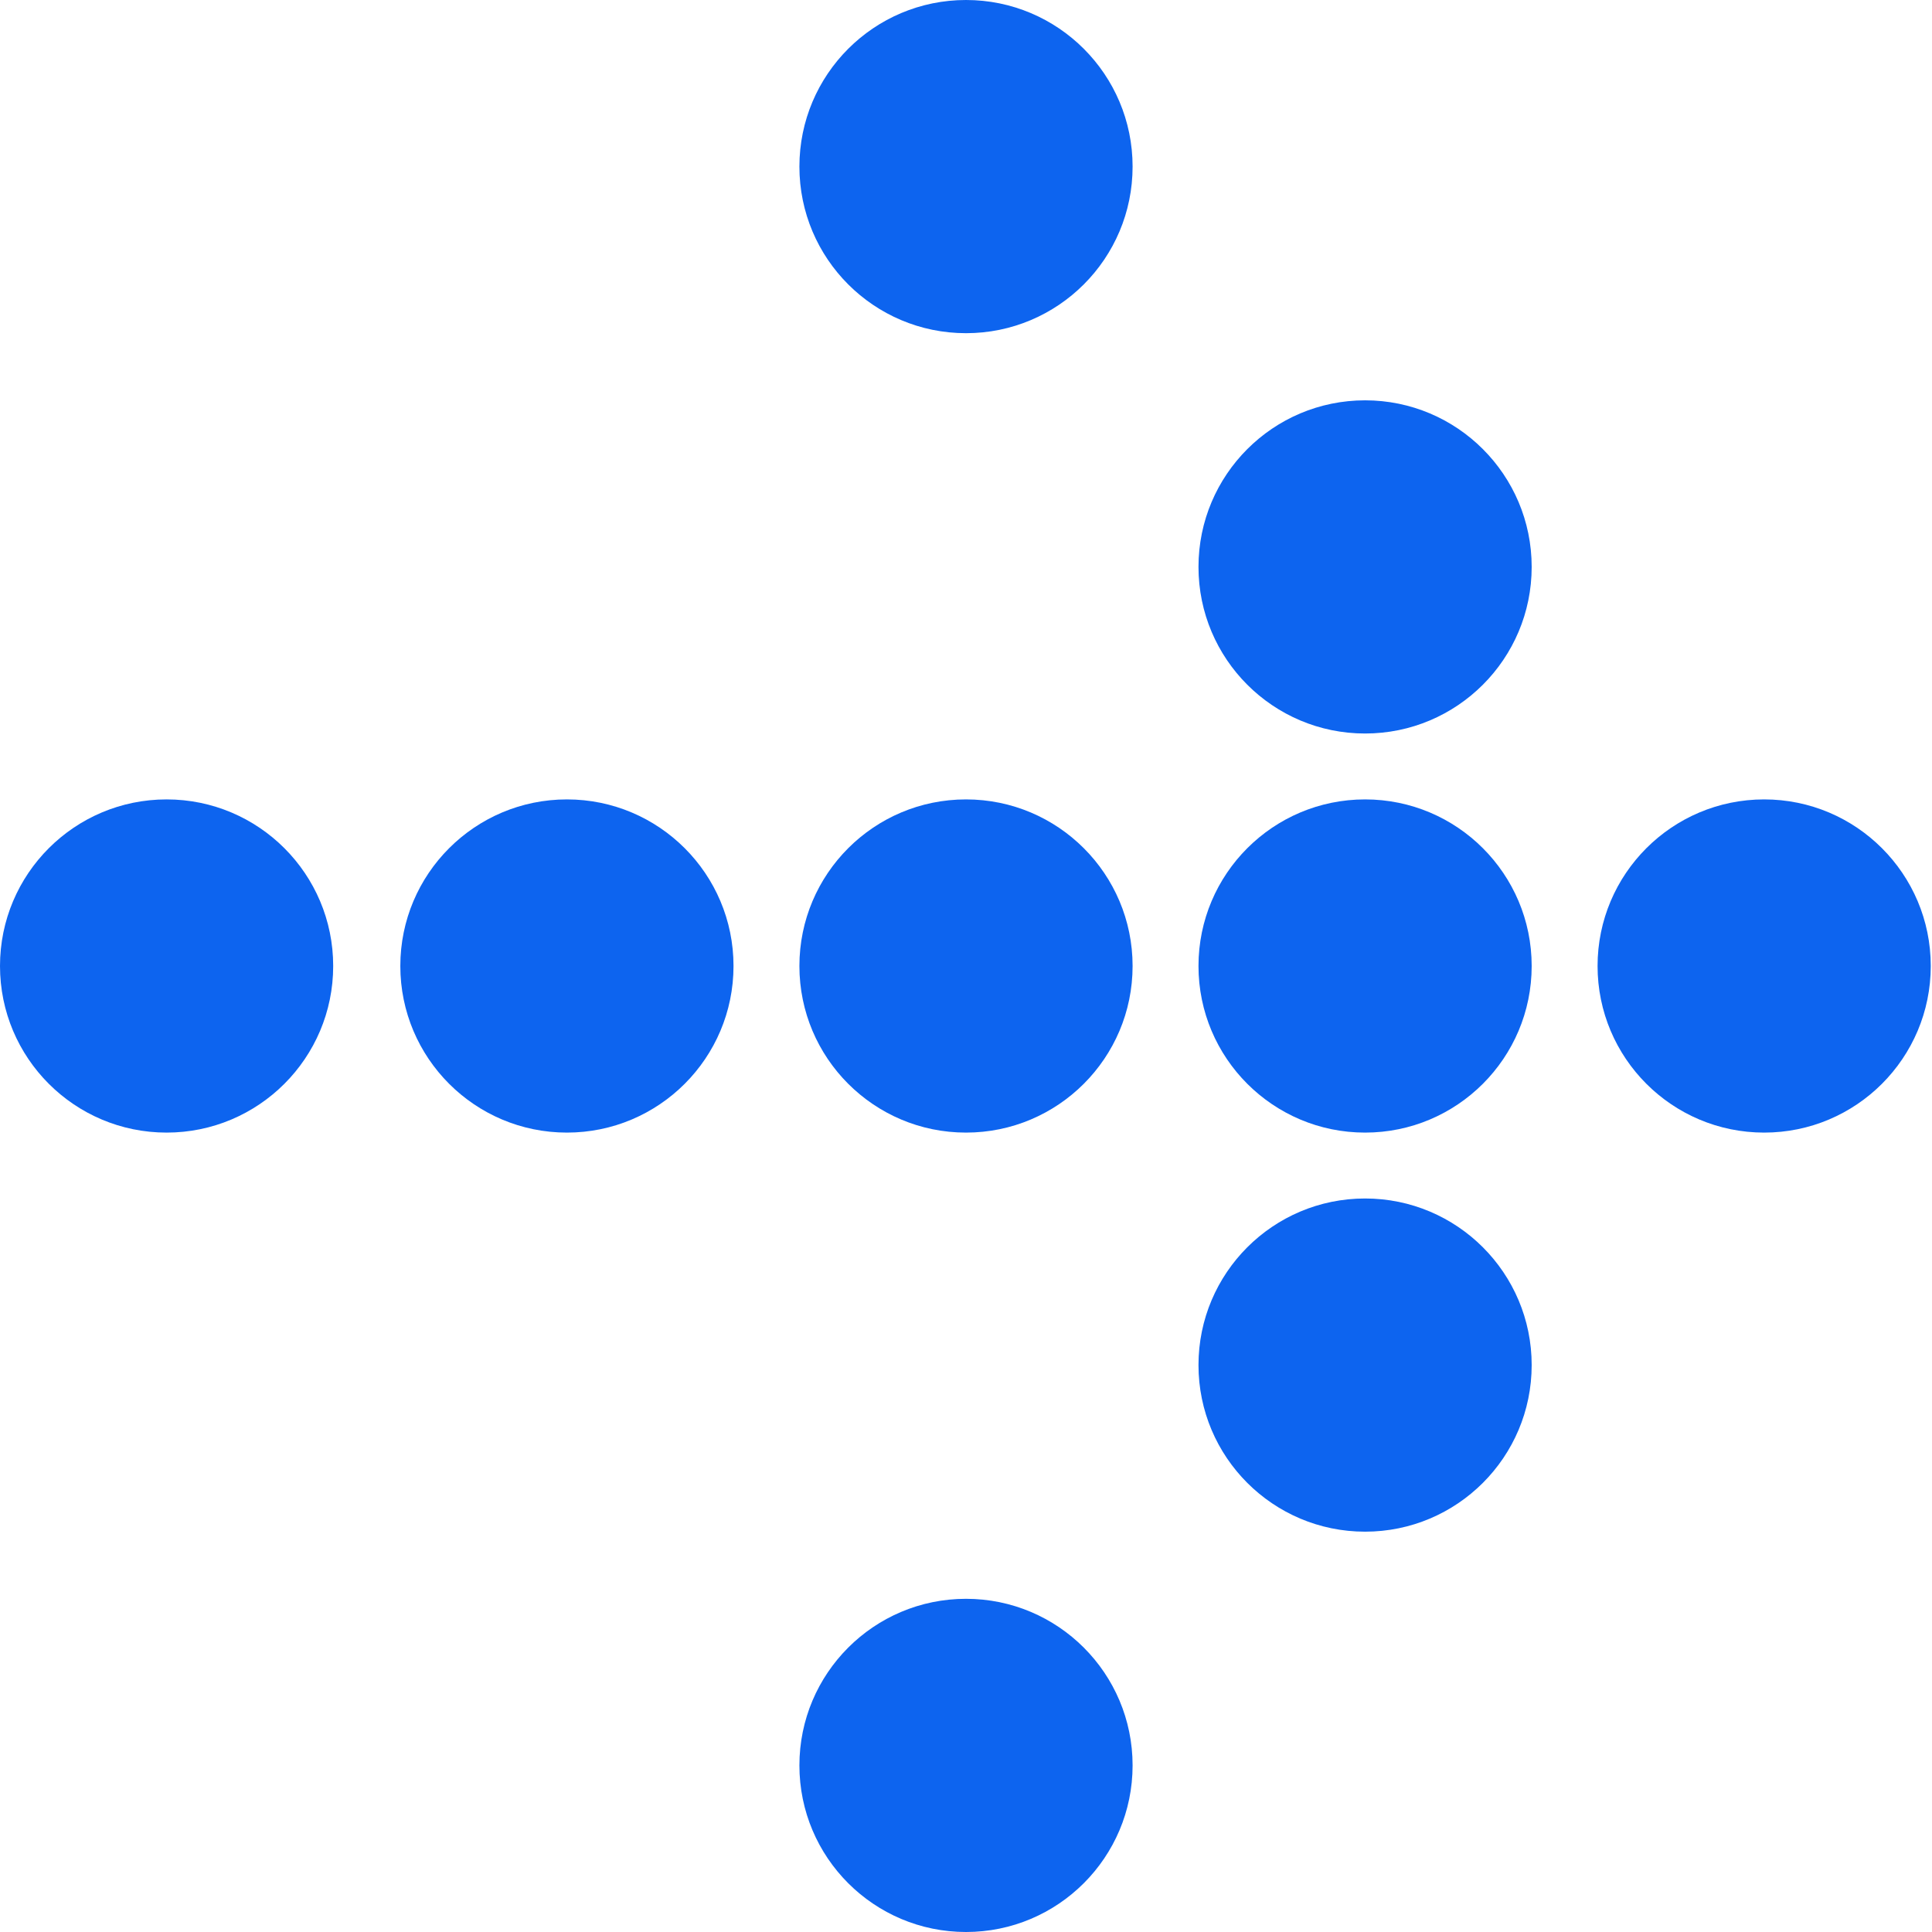 <?xml version="1.0" encoding="UTF-8"?><svg id="Layer_1" xmlns="http://www.w3.org/2000/svg" xmlns:xlink="http://www.w3.org/1999/xlink" viewBox="0 0 15.54 15.54"><defs><style>.cls-1{clip-path:url(#clippath);}.cls-2{fill:none;}.cls-3{fill:#0d64ef;}</style><clipPath id="clippath"><rect class="cls-2" y="0" width="15.54" height="15.54"/></clipPath></defs><g id="Group_361"><g class="cls-1"><g id="Group_360"><path id="Path_376" class="cls-3" d="m14.19,9.11c-.74,0-1.34-.6-1.34-1.34s.6-1.34,1.34-1.34,1.34.6,1.34,1.34h0c0,.74-.6,1.34-1.34,1.34"/><path id="Path_377" class="cls-3" d="m10.98,5.9c-.74,0-1.34-.6-1.34-1.34s.6-1.34,1.34-1.34,1.34.6,1.34,1.34h0c0,.74-.6,1.34-1.34,1.34"/><path id="Path_378" class="cls-3" d="m10.98,9.11c-.74,0-1.34-.6-1.34-1.34s.6-1.34,1.34-1.34,1.34.6,1.34,1.34h0c0,.74-.6,1.34-1.34,1.34"/><path id="Path_379" class="cls-3" d="m10.98,12.32c-.74,0-1.34-.6-1.34-1.34s.6-1.34,1.34-1.34,1.34.6,1.34,1.34h0c0,.74-.6,1.34-1.34,1.34"/><path id="Path_380" class="cls-3" d="m7.77,2.68c-.74,0-1.34-.6-1.34-1.34S7.03,0,7.77,0s1.34.6,1.34,1.34-.6,1.34-1.34,1.34"/><path id="Path_381" class="cls-3" d="m7.77,9.11c-.74,0-1.34-.6-1.34-1.34s.6-1.34,1.34-1.34,1.34.6,1.34,1.34-.6,1.34-1.34,1.34"/><path id="Path_382" class="cls-3" d="m7.77,15.54c-.74,0-1.34-.6-1.34-1.34s.6-1.34,1.34-1.34,1.34.6,1.34,1.34-.6,1.34-1.34,1.34"/><path id="Path_383" class="cls-3" d="m4.56,9.11c-.74,0-1.34-.6-1.34-1.34s.6-1.34,1.34-1.34,1.34.6,1.34,1.34-.6,1.34-1.34,1.34"/><path id="Path_384" class="cls-3" d="m1.34,9.11c-.74,0-1.34-.6-1.34-1.34s.6-1.34,1.34-1.34,1.34.6,1.34,1.34h0c0,.74-.6,1.34-1.34,1.34"/></g></g></g></svg>